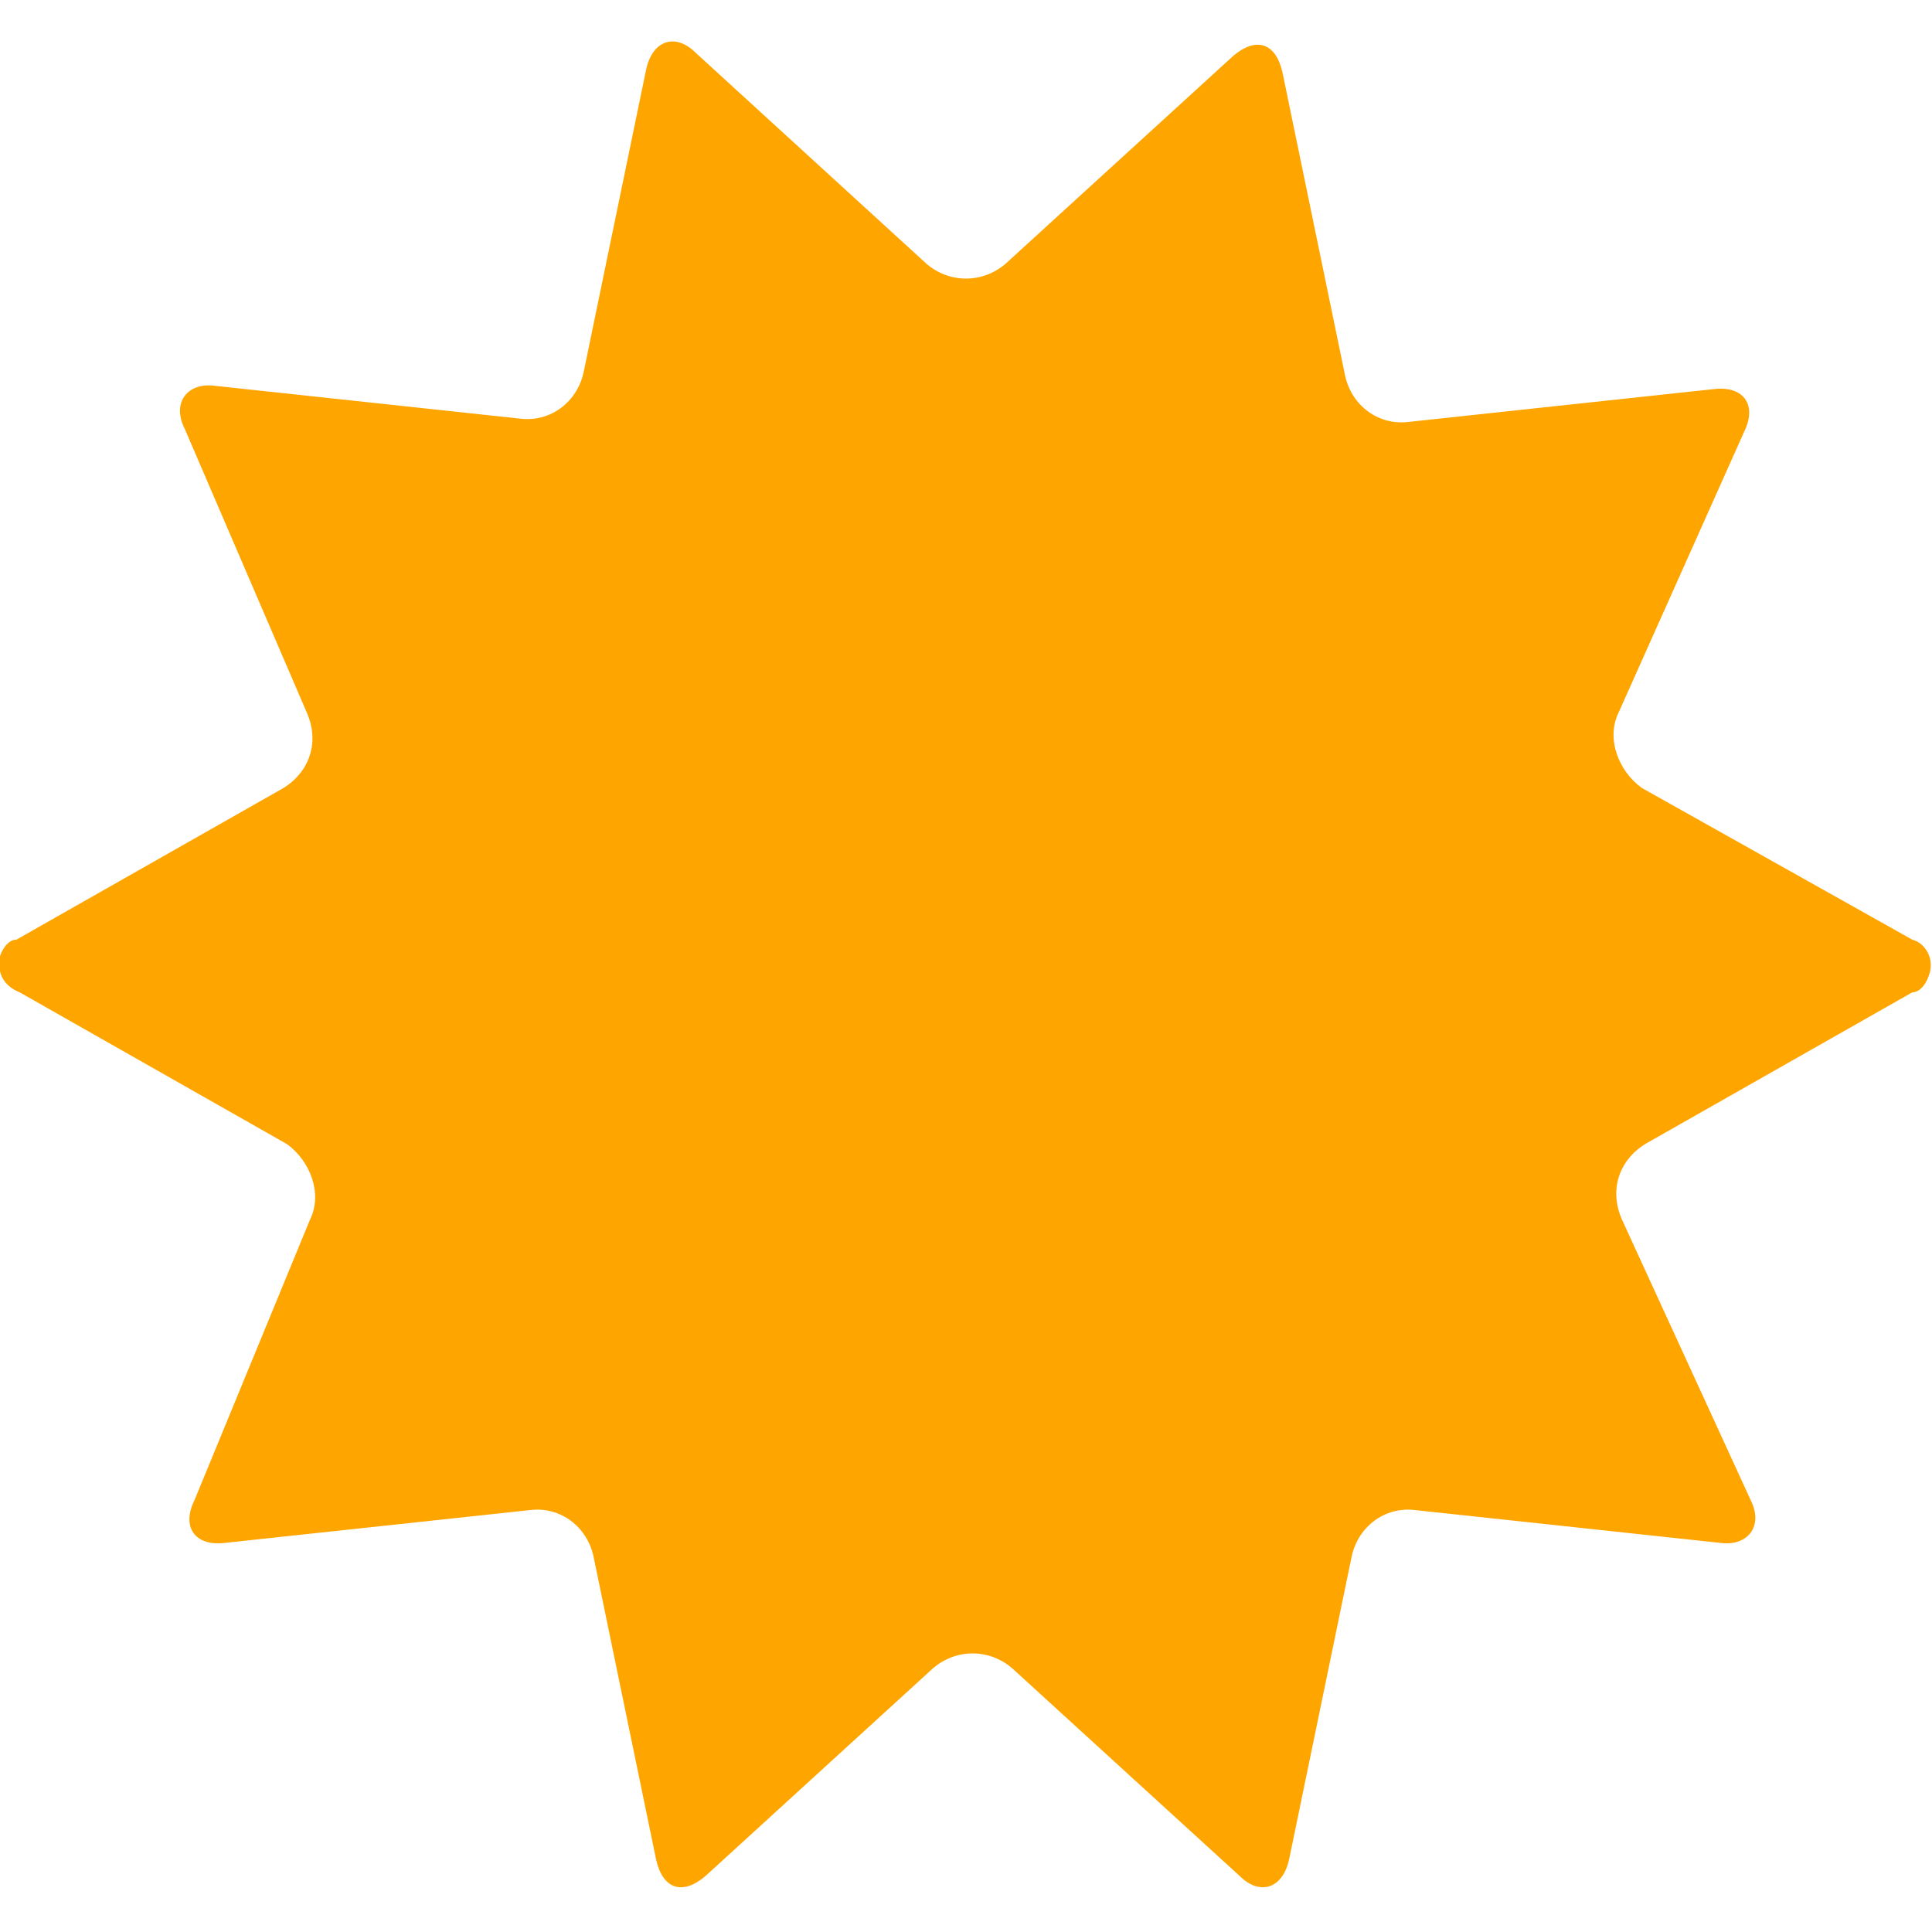 <?xml version="1.0" encoding="utf-8"?>
<!-- Generator: Adobe Illustrator 22.1.0, SVG Export Plug-In . SVG Version: 6.00 Build 0)  -->
<svg version="1.1" id="レイヤー_1" xmlns="http://www.w3.org/2000/svg" xmlns:xlink="http://www.w3.org/1999/xlink" x="0px"
	 y="0px" viewBox="0 0 58.6 58.6" style="enable-background:new 0 0 58.6 58.6;" xml:space="preserve">
<style type="text/css">
	.st0{fill:#FFA500;}
</style>
<title>catch_infection01_virus01</title>
<g id="レイヤー_2_1_">
	<g id="Action">
		<g transform="translate(29.269,29.25)">
		<g>
			<g transform="translate(-29.269,-29.25)">
				<path class="st0" d="M58,28.5c0.4,0.1,0.7,0.6,0.5,1.1c-0.1,0.3-0.3,0.5-0.5,0.5l-8.1,4.6c-0.8,0.5-1.1,1.4-0.7,2.3l3.9,8.5
					c0.4,0.8-0.1,1.4-0.9,1.3l-9.3-1c-0.9-0.1-1.7,0.5-1.9,1.4l-1.9,9.2c-0.2,0.9-0.9,1.1-1.5,0.5l-6.9-6.3c-0.7-0.6-1.7-0.6-2.4,0
					l-6.9,6.3c-0.7,0.6-1.3,0.4-1.5-0.5l-1.9-9.2c-0.2-0.9-1-1.5-1.9-1.4l-9.3,1c-0.9,0.1-1.3-0.5-0.9-1.3L9.4,37
					c0.4-0.8,0-1.8-0.7-2.3l-8.1-4.6C0.1,29.9-0.1,29.5,0,29c0.1-0.3,0.3-0.5,0.5-0.5l8.1-4.6c0.8-0.5,1.1-1.4,0.7-2.3L5.6,13
					c-0.4-0.8,0.1-1.4,0.9-1.3l9.3,1c0.9,0.1,1.7-0.5,1.9-1.4l1.9-9.2c0.2-0.9,0.9-1.1,1.5-0.5L28.1,8c0.7,0.6,1.7,0.6,2.4,0l6.9-6.3
					c0.7-0.6,1.3-0.4,1.5,0.5l1.9,9.2c0.2,0.9,1,1.5,1.9,1.4l9.3-1c0.9-0.1,1.3,0.5,0.9,1.3l-3.8,8.5c-0.4,0.8,0,1.8,0.7,2.3L58,28.5z
					"/>
				</g>
				<animateTransform
					additive="sum"
					attributeName="transform"
					attributeType="XML"
					type="rotate" dur="40s"
					repeatCount="indefinite"
					values="0 0 0; -360 0 0;" />
		</g>
		</g>
	</g>
</g>
</svg>
